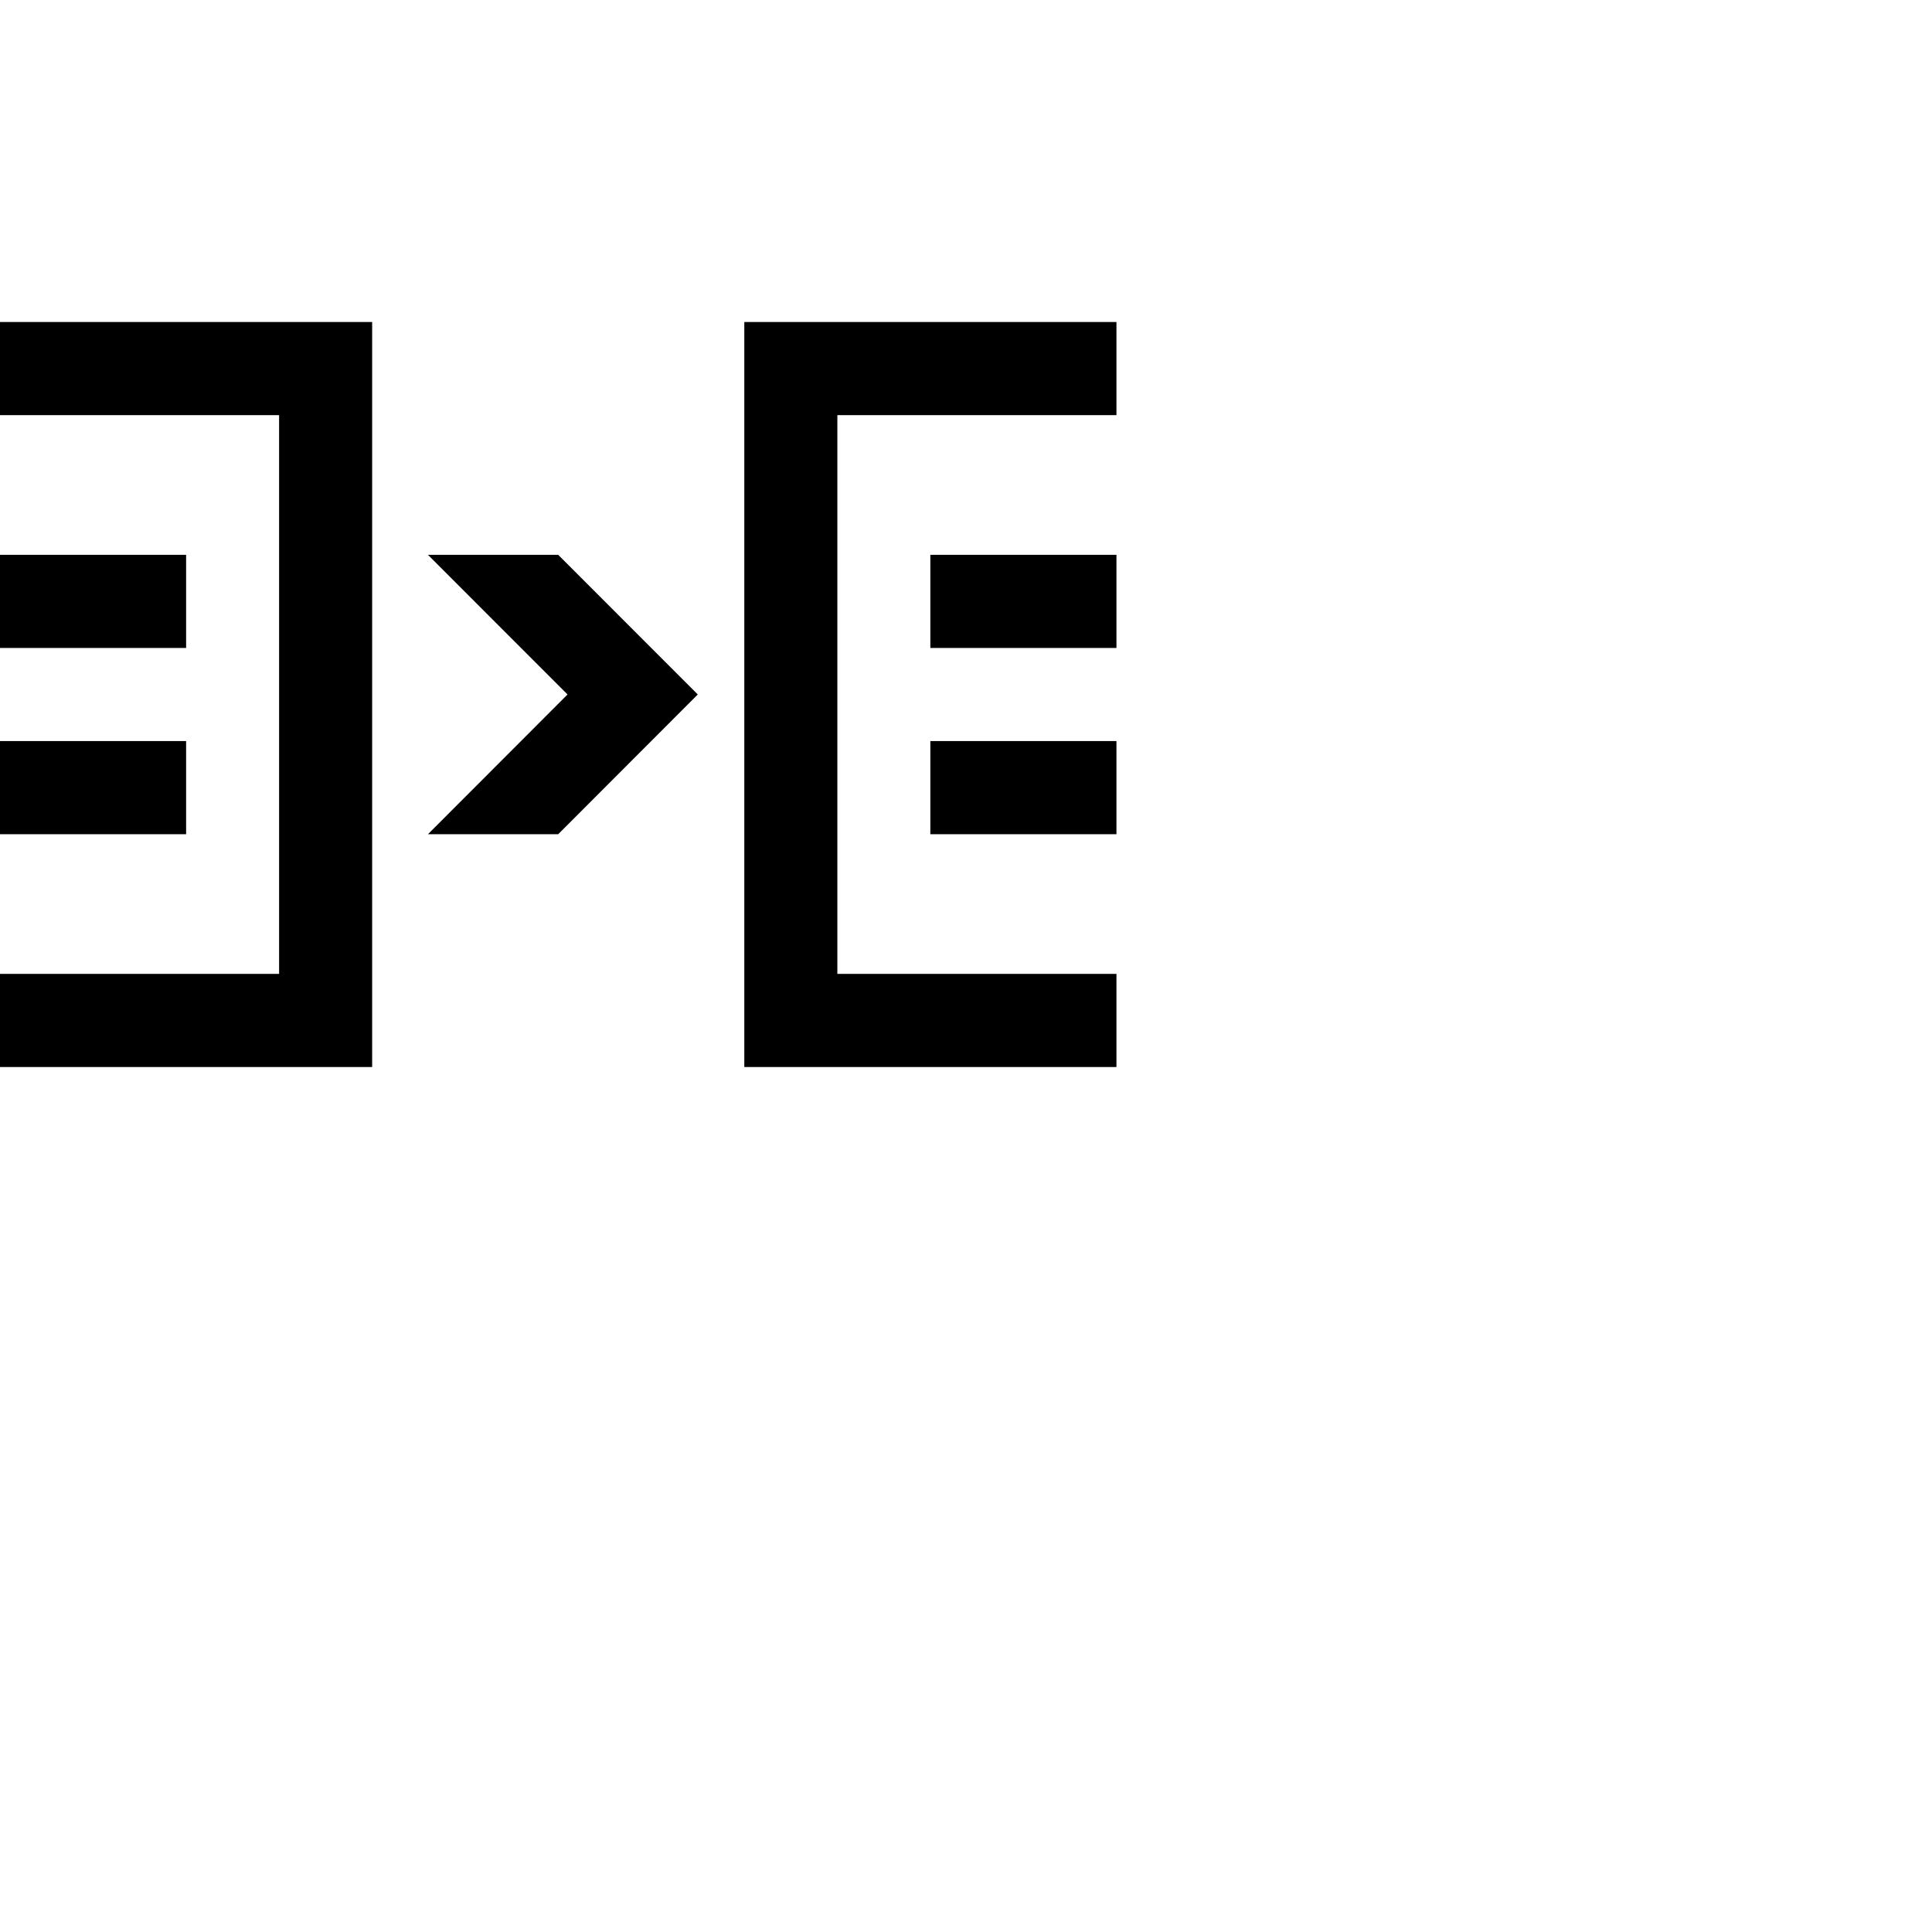 <?xml version="1.0" encoding="UTF-8" standalone="no"?>
<svg
   viewBox="0 0 24 24"
   version="1.1"
   id="svg4"
   sodipodi:docname="object-tool-sftp.svg"
   inkscape:version="1.1 (c68e22c387, 2021-05-23)"
   xmlns:inkscape="http://www.inkscape.org/namespaces/inkscape"
   xmlns:sodipodi="http://sodipodi.sourceforge.net/DTD/sodipodi-0.dtd"
   xmlns="http://www.w3.org/2000/svg"
   xmlns:svg="http://www.w3.org/2000/svg">
  <defs
     id="defs8" />
  <sodipodi:namedview
     id="namedview6"
     pagecolor="#ffffff"
     bordercolor="#666666"
     borderopacity="1.0"
     inkscape:pageshadow="2"
     inkscape:pageopacity="0.0"
     inkscape:pagecheckerboard="0"
     showgrid="false"
     inkscape:zoom="34.25"
     inkscape:cx="11.985401"
     inkscape:cy="12"
     inkscape:window-width="1920"
     inkscape:window-height="1002"
     inkscape:window-x="-8"
     inkscape:window-y="-8"
     inkscape:window-maximized="1"
     inkscape:current-layer="svg4" />
  <path
     d="M 4.623,13.255 H 0 V 12.098 H 3.467 V 5.157 H 0 V 4 h 4.623 z m 9.246,-1.157 H 10.402 V 5.157 H 13.869 V 4 H 9.246 v 9.255 h 4.623 z m 0,-5.206 h -2.312 v 1.157 h 2.312 z m 0,2.314 H 11.557 V 10.363 H 13.869 Z M 2.312,6.892 H 0 v 1.157 h 2.312 z m 0,2.314 H 0 V 10.363 H 2.312 Z M 7.05,8.627 5.316,10.363 H 6.934 L 8.668,8.627 6.934,6.892 H 5.316 Z"
     id="path2"
     style="stroke-width:0.578" />
</svg>
